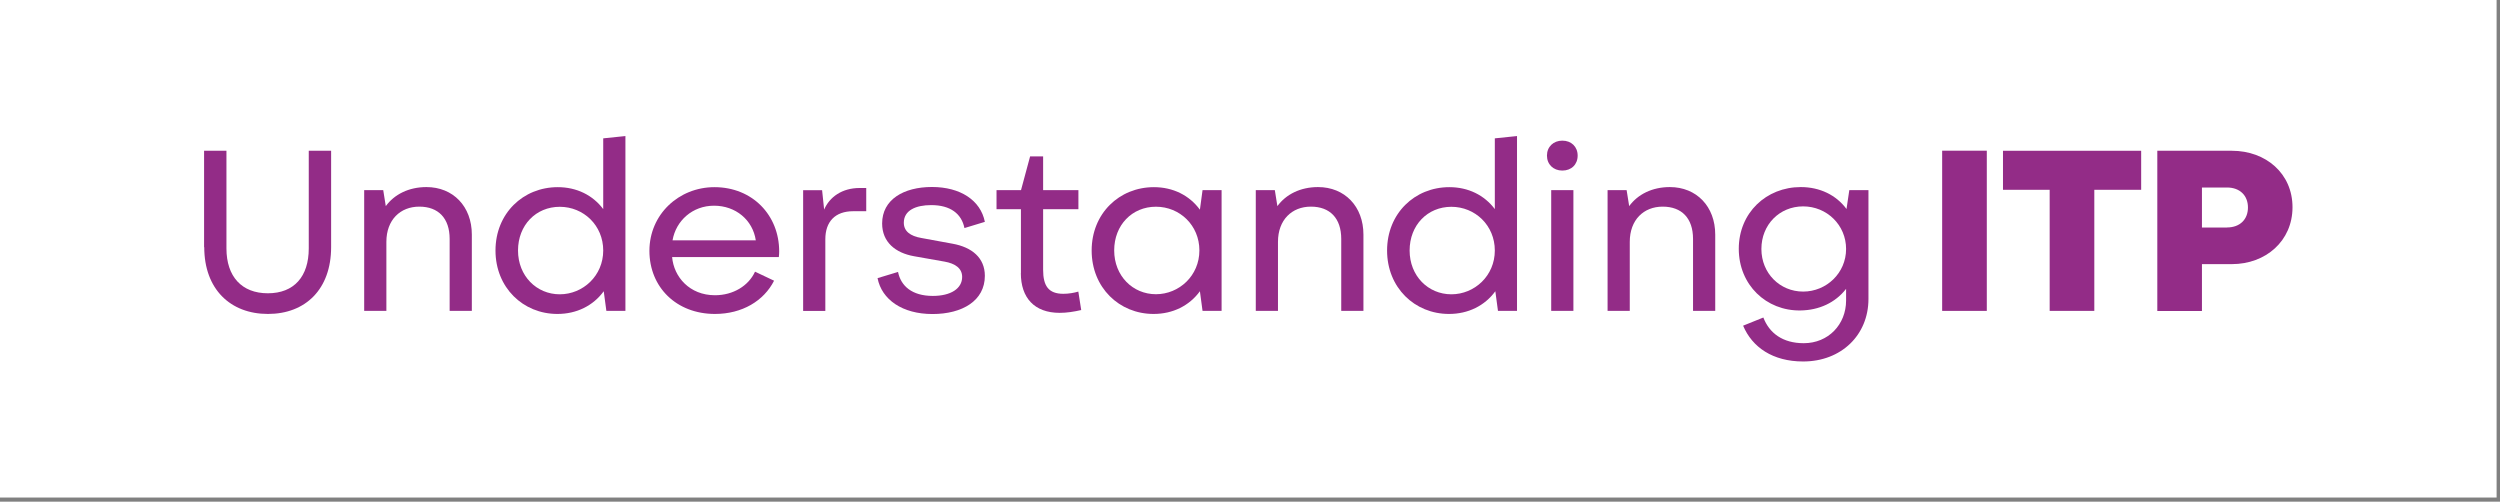 <svg width="294" height="59" viewBox="0 0 294 59" fill="none" xmlns="http://www.w3.org/2000/svg">
<rect x="0" y="0" width="294" height="59" fill="#808080" stroke="none"/>
<rect width="293.6" height="58.51" fill="white"/>
<path d="M24 29.07V17.73H26.63V29.221C26.63 32.501 28.41 34.49 31.5 34.49C34.59 34.49 36.31 32.511 36.31 29.221V17.73H38.94V29.07C38.94 33.99 35.94 36.92 31.51 36.92C27.08 36.92 24.02 33.99 24.02 29.07H24Z" fill="#932C87"/>
<path d="M55.488 27.6V36.56H52.878V28.1C52.878 25.66 51.548 24.3 49.308 24.3C47.068 24.3 45.438 25.86 45.438 28.44V36.56H42.828V22.36H45.068L45.368 24.24C46.378 22.86 48.068 22 50.148 22C53.288 22 55.488 24.28 55.488 27.59V27.6Z" fill="#932C87"/>
<path d="M70.939 16.27L73.549 16V36.56H71.309L70.999 34.25C69.76 35.95 67.82 36.92 65.549 36.92C61.51 36.92 58.27 33.82 58.27 29.46C58.27 25.1 61.52 22.01 65.59 22.01C67.82 22.01 69.71 22.95 70.939 24.59V16.27ZM70.939 29.46C70.939 26.51 68.629 24.32 65.829 24.32C63.029 24.32 60.919 26.47 60.919 29.46C60.919 32.45 63.099 34.61 65.829 34.61C68.559 34.61 70.939 32.43 70.939 29.46Z" fill="#932C87"/>
<path d="M91.581 30.23H79.041C79.241 32.56 81.091 34.72 84.081 34.72C86.221 34.72 88.031 33.61 88.791 31.95L91.031 33.01C89.831 35.38 87.281 36.92 84.081 36.92C79.541 36.92 76.371 33.77 76.371 29.5C76.371 25.23 79.811 22.01 84.021 22.01C88.491 22.01 91.631 25.31 91.631 29.56C91.631 29.8 91.621 29.94 91.591 30.23H91.581ZM79.091 28.26H88.881C88.521 25.86 86.511 24.19 83.971 24.19C81.431 24.19 79.491 25.96 79.091 28.26Z" fill="#932C87"/>
<path d="M101.869 22.109V24.839H100.339C98.209 24.839 97.059 26.069 97.059 28.139V36.569H94.449V22.369H96.679L96.919 24.649C97.549 23.169 99.029 22.109 101.089 22.109H101.869Z" fill="#932C87"/>
<path d="M103.199 32.71L105.609 31.98C105.939 33.62 107.239 34.8 109.699 34.8C111.809 34.8 113.149 33.94 113.149 32.57C113.149 31.54 112.319 30.99 111.099 30.77L107.479 30.13C105.299 29.74 103.739 28.47 103.739 26.28C103.739 23.47 106.269 21.99 109.599 21.99C112.929 21.99 115.319 23.55 115.819 26.09L113.419 26.82C113.079 25.14 111.779 24.12 109.509 24.12C107.709 24.12 106.289 24.73 106.289 26.19C106.289 27.19 107.049 27.77 108.369 27.99L112.019 28.66C114.299 29.07 115.819 30.32 115.819 32.44C115.819 35.35 113.189 36.93 109.659 36.93C106.129 36.93 103.699 35.25 103.199 32.71Z" fill="#932C87"/>
<path d="M120.061 32.121V24.601H117.191V22.361H120.071L121.141 18.391H122.671V22.361H126.821V24.601H122.671V31.721C122.671 33.621 123.301 34.551 125.051 34.551C125.661 34.551 126.311 34.441 126.811 34.291L127.151 36.461C126.291 36.661 125.441 36.791 124.621 36.791C121.641 36.791 120.051 35.021 120.051 32.121H120.061Z" fill="#932C87"/>
<path d="M141.419 22.36H143.659V36.56H141.419L141.109 34.25C139.869 35.95 137.929 36.92 135.659 36.92C131.619 36.92 128.379 33.82 128.379 29.46C128.379 25.1 131.629 22.01 135.699 22.01C137.959 22.01 139.879 22.98 141.109 24.66L141.419 22.36ZM141.049 29.45C141.049 26.5 138.739 24.31 135.939 24.31C133.139 24.31 131.029 26.46 131.029 29.45C131.029 32.44 133.209 34.6 135.939 34.6C138.669 34.6 141.049 32.42 141.049 29.45Z" fill="#932C87"/>
<path d="M160.34 27.6V36.56H157.73V28.1C157.73 25.66 156.4 24.3 154.16 24.3C151.92 24.3 150.29 25.86 150.29 28.44V36.56H147.68V22.36H149.92L150.22 24.24C151.23 22.86 152.92 22 155 22C158.14 22 160.34 24.28 160.34 27.59V27.6Z" fill="#932C87"/>
<path d="M175.791 16.27L178.401 16V36.56H176.161L175.851 34.25C174.611 35.95 172.671 36.92 170.401 36.92C166.361 36.92 163.121 33.82 163.121 29.46C163.121 25.1 166.371 22.01 170.441 22.01C172.671 22.01 174.561 22.95 175.791 24.59V16.27ZM175.791 29.46C175.791 26.51 173.481 24.32 170.681 24.32C167.881 24.32 165.771 26.47 165.771 29.46C165.771 32.45 167.951 34.61 170.681 34.61C173.411 34.61 175.791 32.43 175.791 29.46Z" fill="#932C87"/>
<path d="M181.922 18.299C181.922 17.259 182.682 16.539 183.732 16.539C184.782 16.539 185.532 17.249 185.532 18.299C185.532 19.349 184.792 20.059 183.732 20.059C182.672 20.059 181.922 19.329 181.922 18.299ZM182.422 36.559V22.359H185.032V36.559H182.422Z" fill="#932C87"/>
<path d="M201.711 27.6V36.56H199.101V28.1C199.101 25.66 197.771 24.3 195.531 24.3C193.291 24.3 191.661 25.86 191.661 28.44V36.56H189.051V22.36H191.291L191.591 24.24C192.601 22.86 194.291 22 196.371 22C199.511 22 201.711 24.28 201.711 27.59V27.6Z" fill="#932C87"/>
<path d="M217.49 22.36H219.73V35.16C219.73 39.4 216.53 42.51 212.05 42.51C208.48 42.51 206.06 40.84 204.99 38.3L207.37 37.34C208.07 39.17 209.64 40.36 212.12 40.36C215.02 40.36 217.1 38.15 217.1 35.34V33.97C215.83 35.6 213.93 36.48 211.73 36.51C207.71 36.57 204.48 33.5 204.48 29.26C204.48 25.02 207.72 22 211.77 22C214.02 22 215.94 22.94 217.15 24.58L217.48 22.35L217.49 22.36ZM217.1 29.28C217.1 26.46 214.83 24.27 212.05 24.27C209.27 24.27 207.14 26.42 207.14 29.28C207.14 32.14 209.32 34.29 212.05 34.29C214.78 34.29 217.1 32.12 217.1 29.28Z" fill="#932C87"/>
<path d="M228.398 36.561V17.721H233.648V36.561H228.398Z" fill="#932C87"/>
<path d="M251.801 17.73V22.32H246.291V36.56H241.041V22.32H235.551V17.73H251.801Z" fill="#932C87"/>
<path d="M262.469 17.73C266.469 17.73 269.599 20.41 269.599 24.37C269.599 28.331 266.459 31.061 262.469 31.061H258.949V36.571H253.699V17.73H262.469ZM261.889 26.75C263.429 26.75 264.359 25.791 264.359 24.401C264.359 23.011 263.429 22.05 261.889 22.05H258.949V26.761H261.889V26.75Z" fill="#932C87"/>
</svg>
